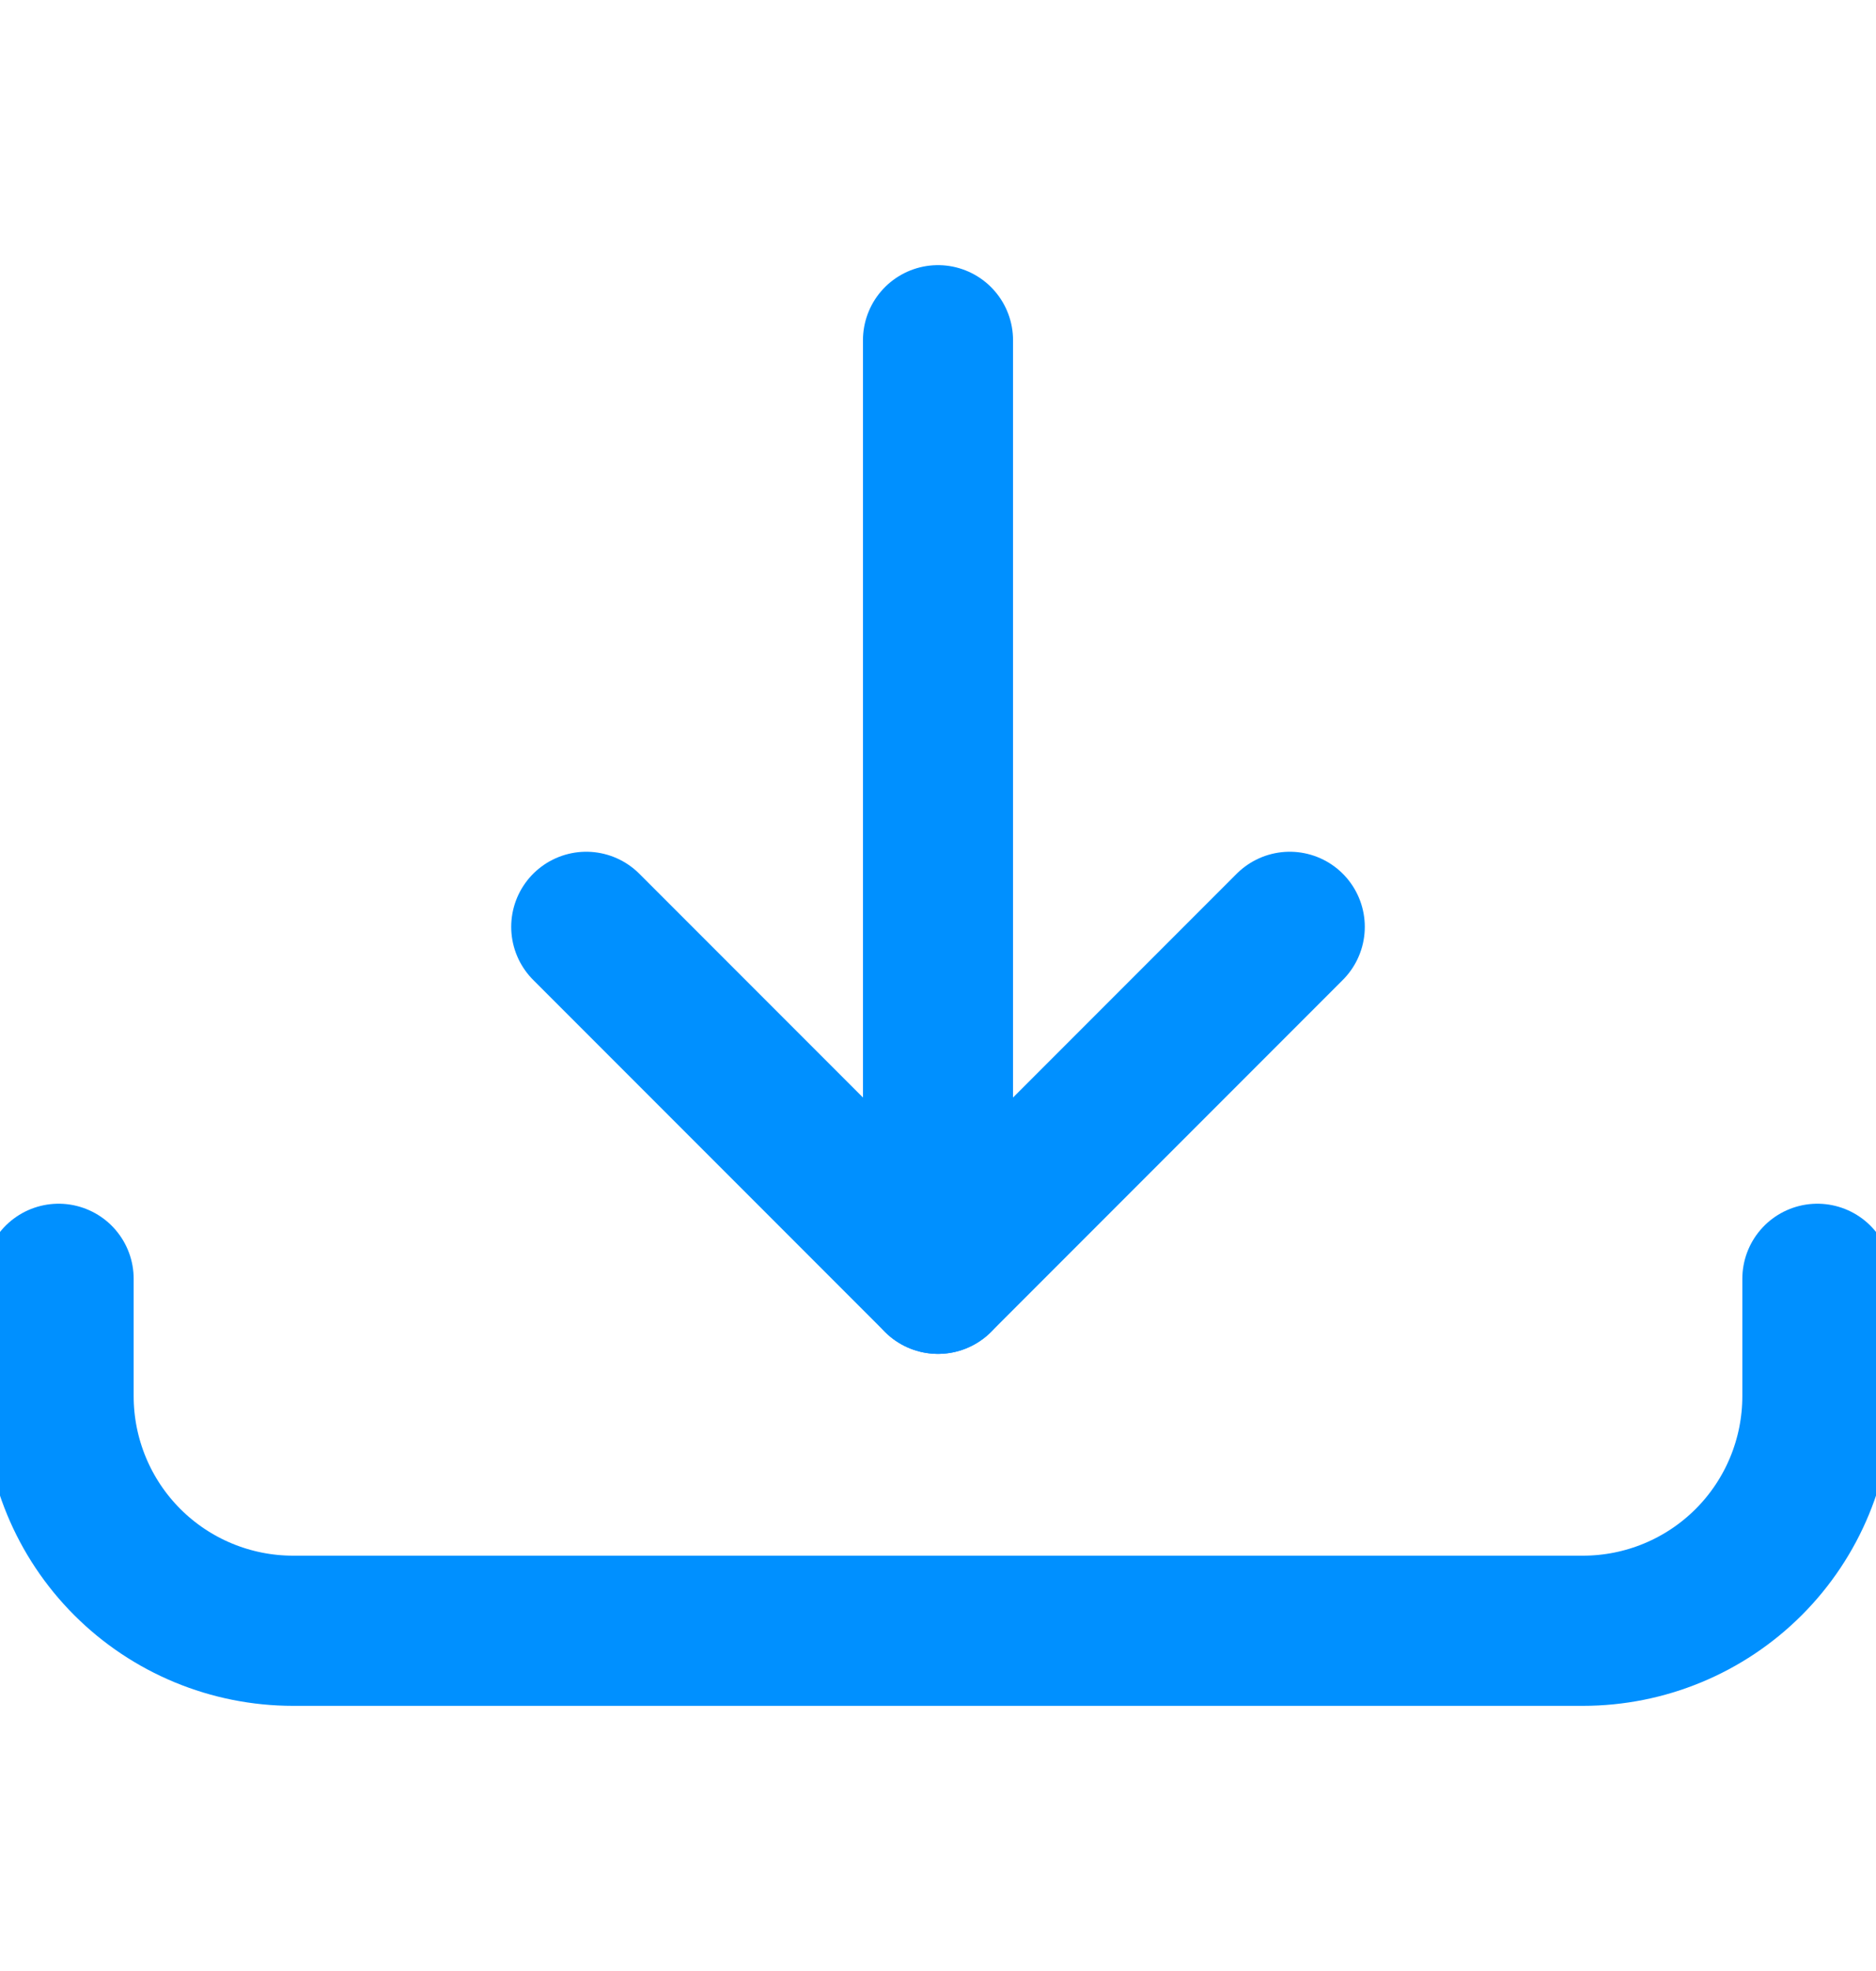 <svg width="20" height="21" viewBox="0 0 20 21" fill="none" xmlns="http://www.w3.org/2000/svg">
<g clip-path="url(#clip0_477_15385)">
<path d="M10 3.625V13.625" stroke="#0090FF" stroke-width="1.6" stroke-linecap="round" stroke-linejoin="round"/>
<path d="M6.25 9.875L10 13.625L13.75 9.875" stroke="#0090FF" stroke-width="1.6" stroke-linecap="round" stroke-linejoin="round"/>
<path d="M19.375 13.625V14.875C19.375 15.538 19.112 16.174 18.643 16.643C18.174 17.112 17.538 17.375 16.875 17.375H3.125C2.462 17.375 1.826 17.112 1.357 16.643C0.888 16.174 0.625 15.538 0.625 14.875V13.625" stroke="#0090FF" stroke-width="1.6" stroke-linecap="round" stroke-linejoin="round"/>
</g>
<defs>
<clipPath id="clip0_477_15385">
<rect width="20" height="20" fill="white" transform="translate(0 0.5)"/>
</clipPath>
</defs>
</svg>
